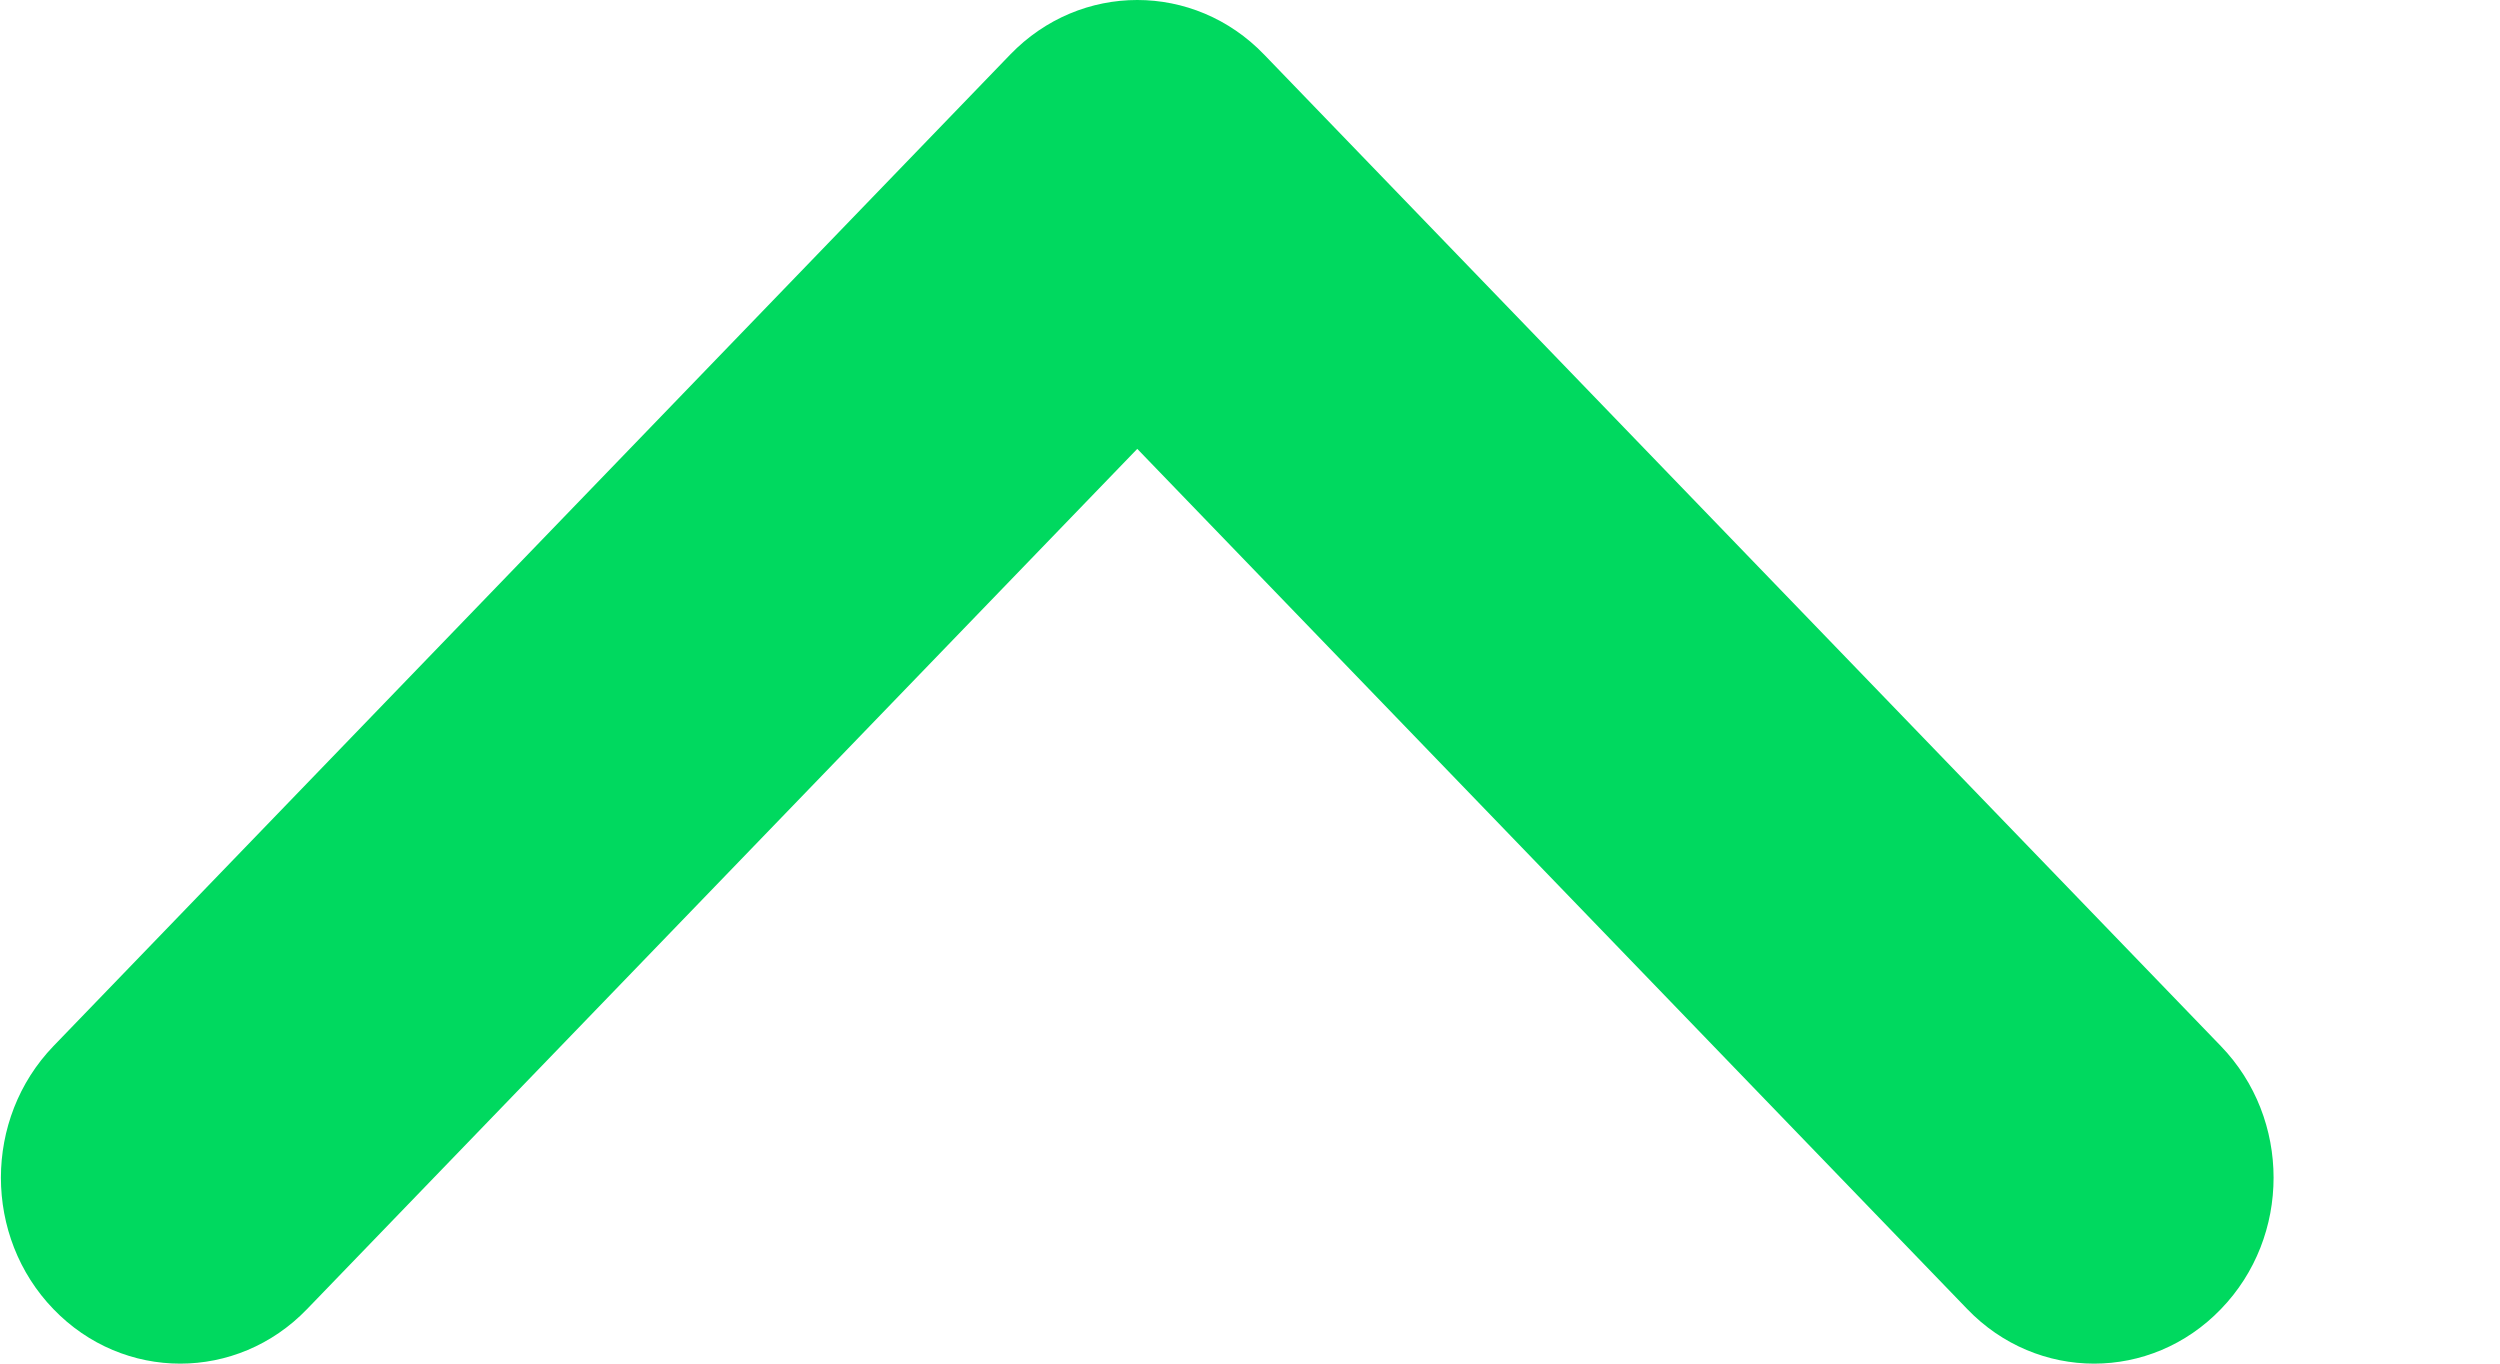 <svg width="11" height="6" viewBox="0 0 11 6" fill="none" xmlns="http://www.w3.org/2000/svg">
<path fill-rule="evenodd" clip-rule="evenodd" d="M9.772 5.76C9.464 6.08 8.964 6.08 8.656 5.76L5.004 1.975L1.351 5.76C1.043 6.08 0.543 6.08 0.235 5.76C-0.073 5.441 -0.073 4.923 0.235 4.603L4.445 0.24C4.754 -0.08 5.254 -0.08 5.562 0.24L9.772 4.603C10.081 4.923 10.081 5.441 9.772 5.76Z" fill="#00D95F"/>
</svg>
